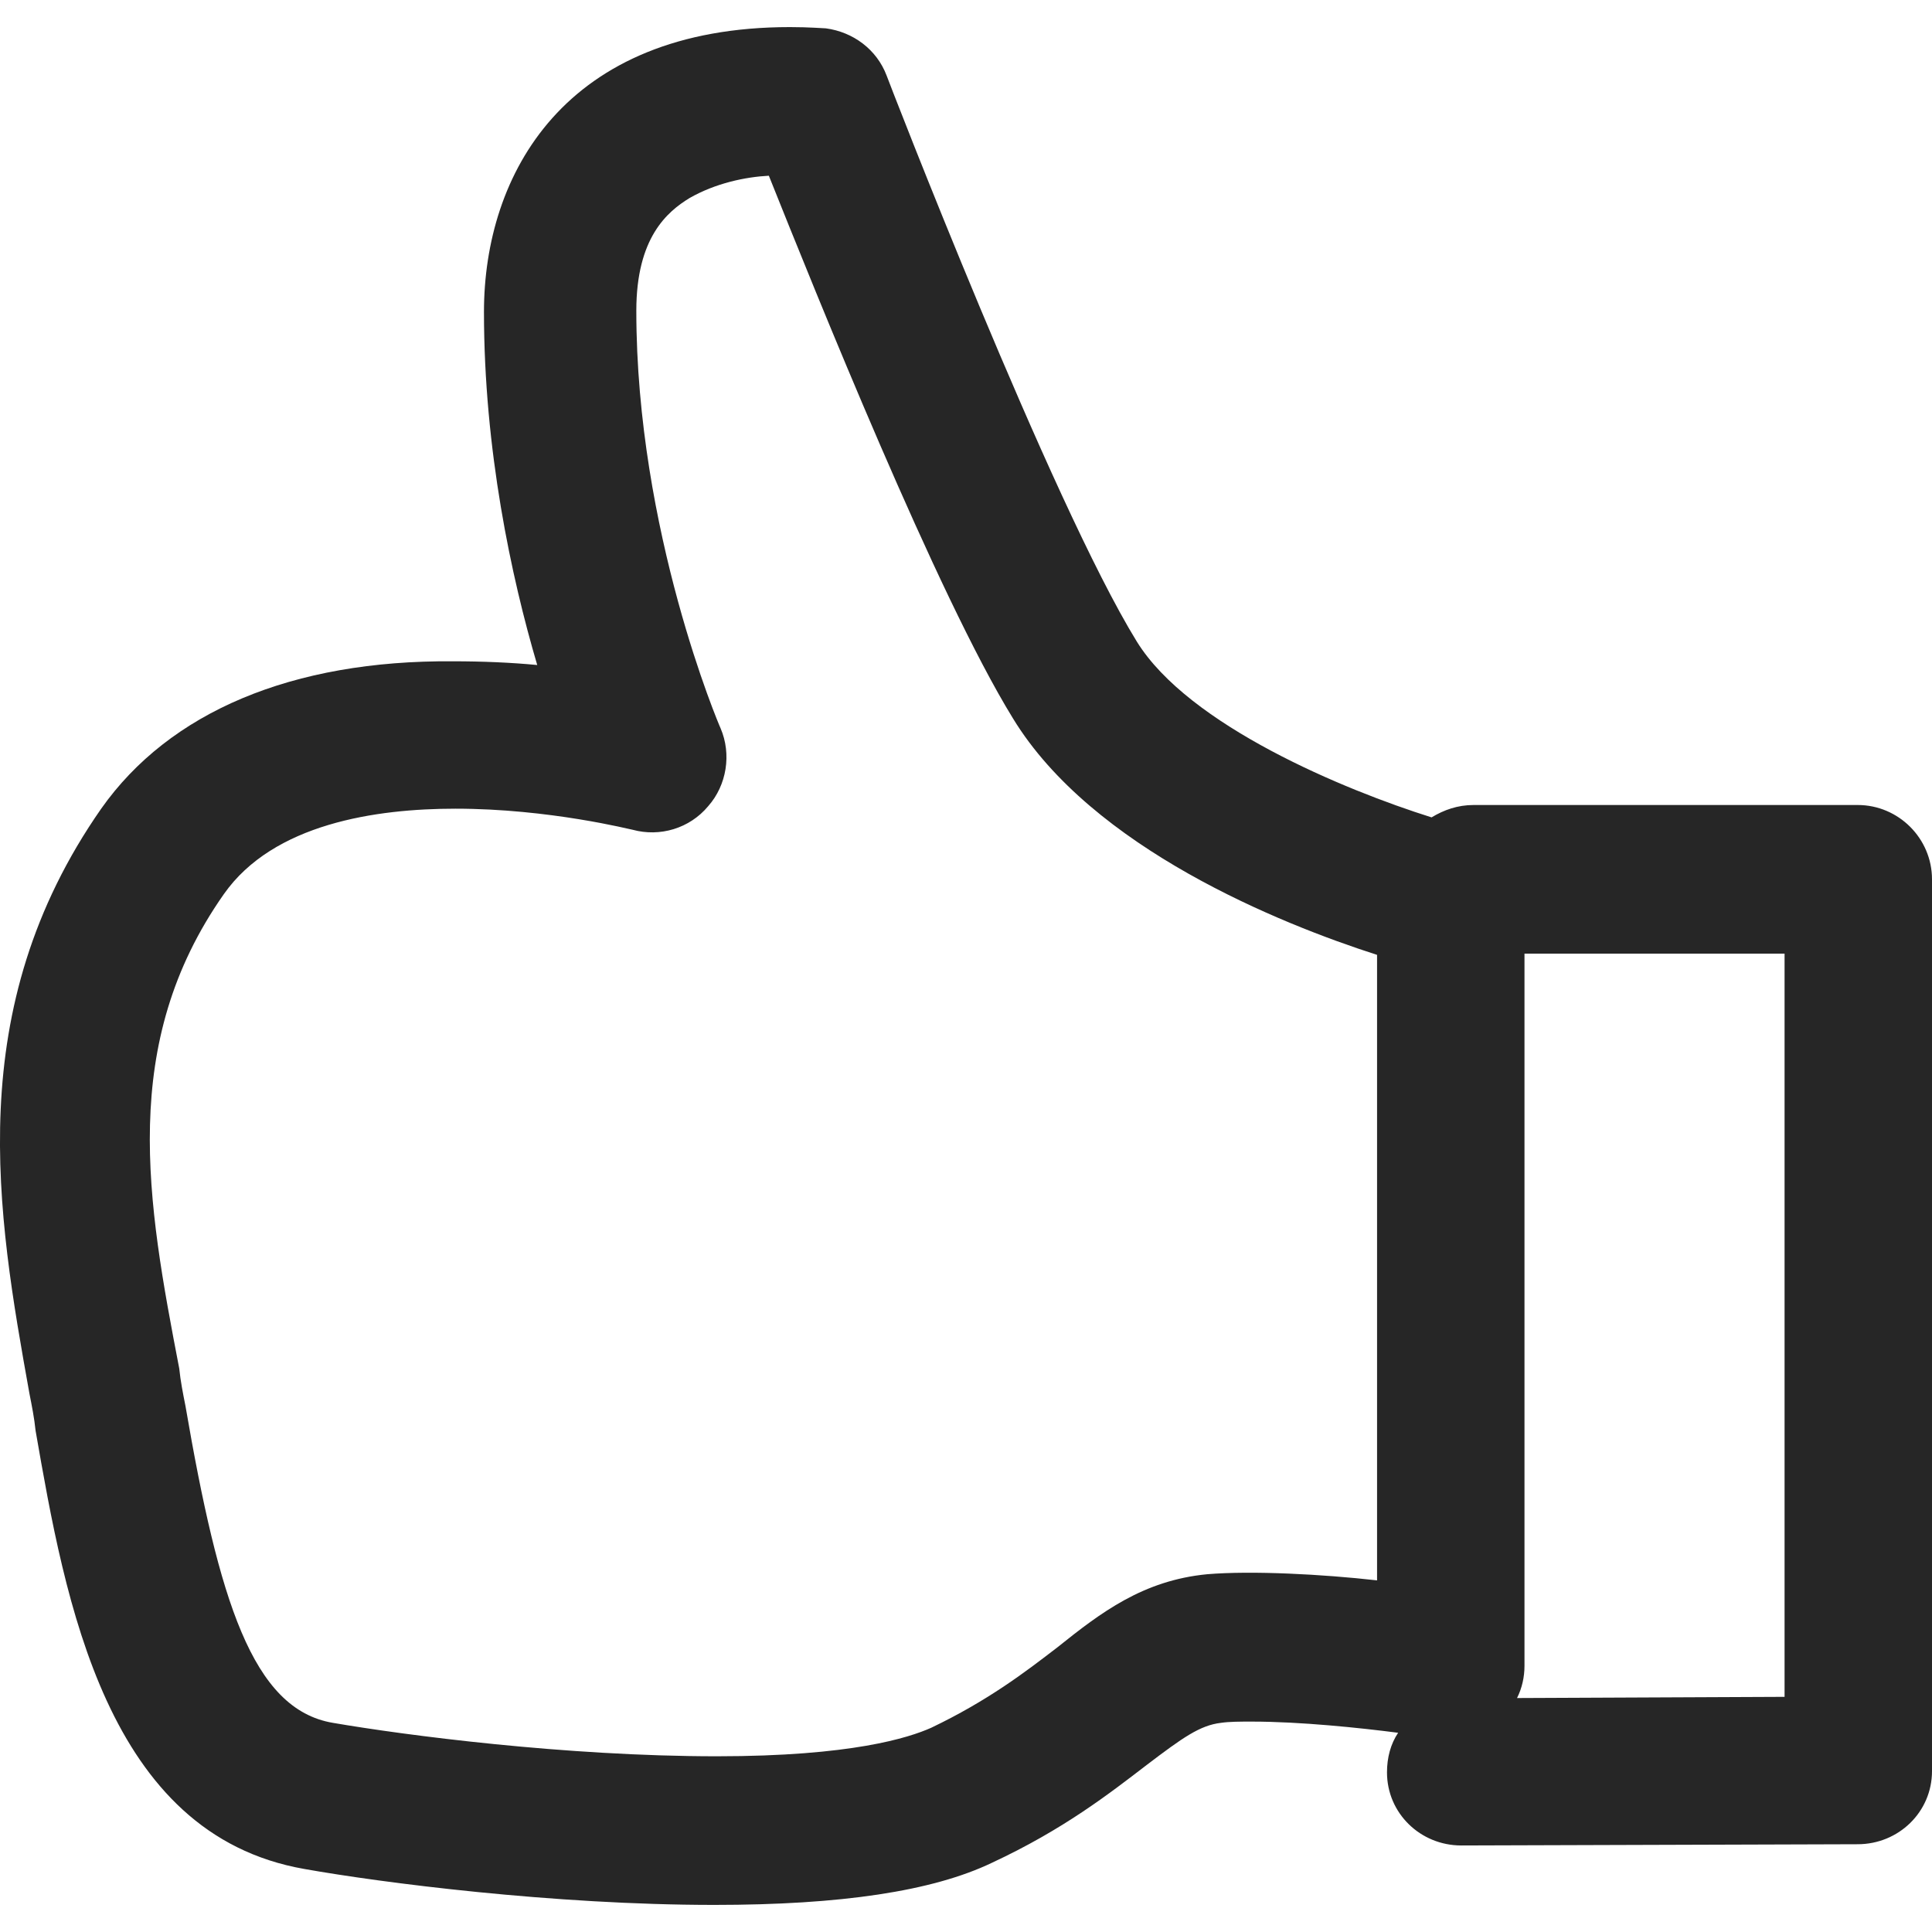<?xml version="1.0" encoding="UTF-8"?> <svg xmlns="http://www.w3.org/2000/svg" width="42" height="42" viewBox="0 0 42 42" fill="none"> <g clip-path="url(#clip0_12_373)"> <path d="M2.2 17.58C-0.843 21.942 -0.062 26.386 0.639 30.29C0.692 30.559 0.746 30.829 0.773 31.098C1.42 34.814 2.308 39.877 6.617 40.63C8.286 40.927 12.029 41.411 15.53 41.411C18.276 41.411 20.269 41.115 21.562 40.496C23.123 39.769 24.12 38.988 24.928 38.369C25.709 37.776 26.085 37.507 26.543 37.453C26.732 37.426 26.947 37.426 27.216 37.426C28.267 37.426 29.559 37.561 30.394 37.669C30.232 37.911 30.152 38.207 30.152 38.53C30.152 39.419 30.879 40.119 31.767 40.119L40.384 40.092C41.273 40.092 42 39.392 42 38.503V19.115C42 18.227 41.273 17.5 40.384 17.5H32.037C31.687 17.5 31.39 17.607 31.121 17.769C29.236 17.176 25.843 15.776 24.712 13.945C22.854 10.929 19.3 1.72 19.273 1.639C19.057 1.073 18.546 0.696 17.953 0.616C17.899 0.616 17.603 0.589 17.172 0.589C12.272 0.589 10.521 3.793 10.521 6.782C10.521 9.771 11.114 12.545 11.679 14.457C11.114 14.403 10.494 14.376 9.848 14.376C6.347 14.349 3.681 15.48 2.2 17.58ZM38.795 36.888L32.979 36.914C33.087 36.699 33.141 36.457 33.141 36.214V20.731H38.795V36.888ZM4.866 19.438C5.943 17.903 8.178 17.58 9.902 17.58C11.948 17.58 13.726 18.038 13.752 18.038C14.345 18.2 14.991 18.011 15.395 17.526C15.799 17.069 15.907 16.395 15.664 15.83C15.637 15.776 13.833 11.548 13.833 6.755C13.833 5.166 14.506 4.601 14.991 4.305C15.556 3.982 16.203 3.847 16.714 3.82C17.738 6.378 20.377 12.949 22.019 15.614C23.743 18.442 27.836 20.084 29.936 20.758V34.356C28.751 34.222 27.216 34.141 26.247 34.222C24.847 34.356 23.931 35.056 22.989 35.81C22.288 36.349 21.481 36.968 20.242 37.561C19.757 37.776 18.519 38.18 15.583 38.18C12.298 38.18 8.798 37.722 7.236 37.453C5.485 37.157 4.758 34.787 4.031 30.56C3.977 30.29 3.924 30.021 3.897 29.752C3.197 26.116 2.577 22.697 4.866 19.438Z" fill="#262626"></path> </g> <defs> <clipPath id="clip0_12_373"> <rect width="42" height="42" fill="white"></rect> </clipPath> </defs> </svg> 
